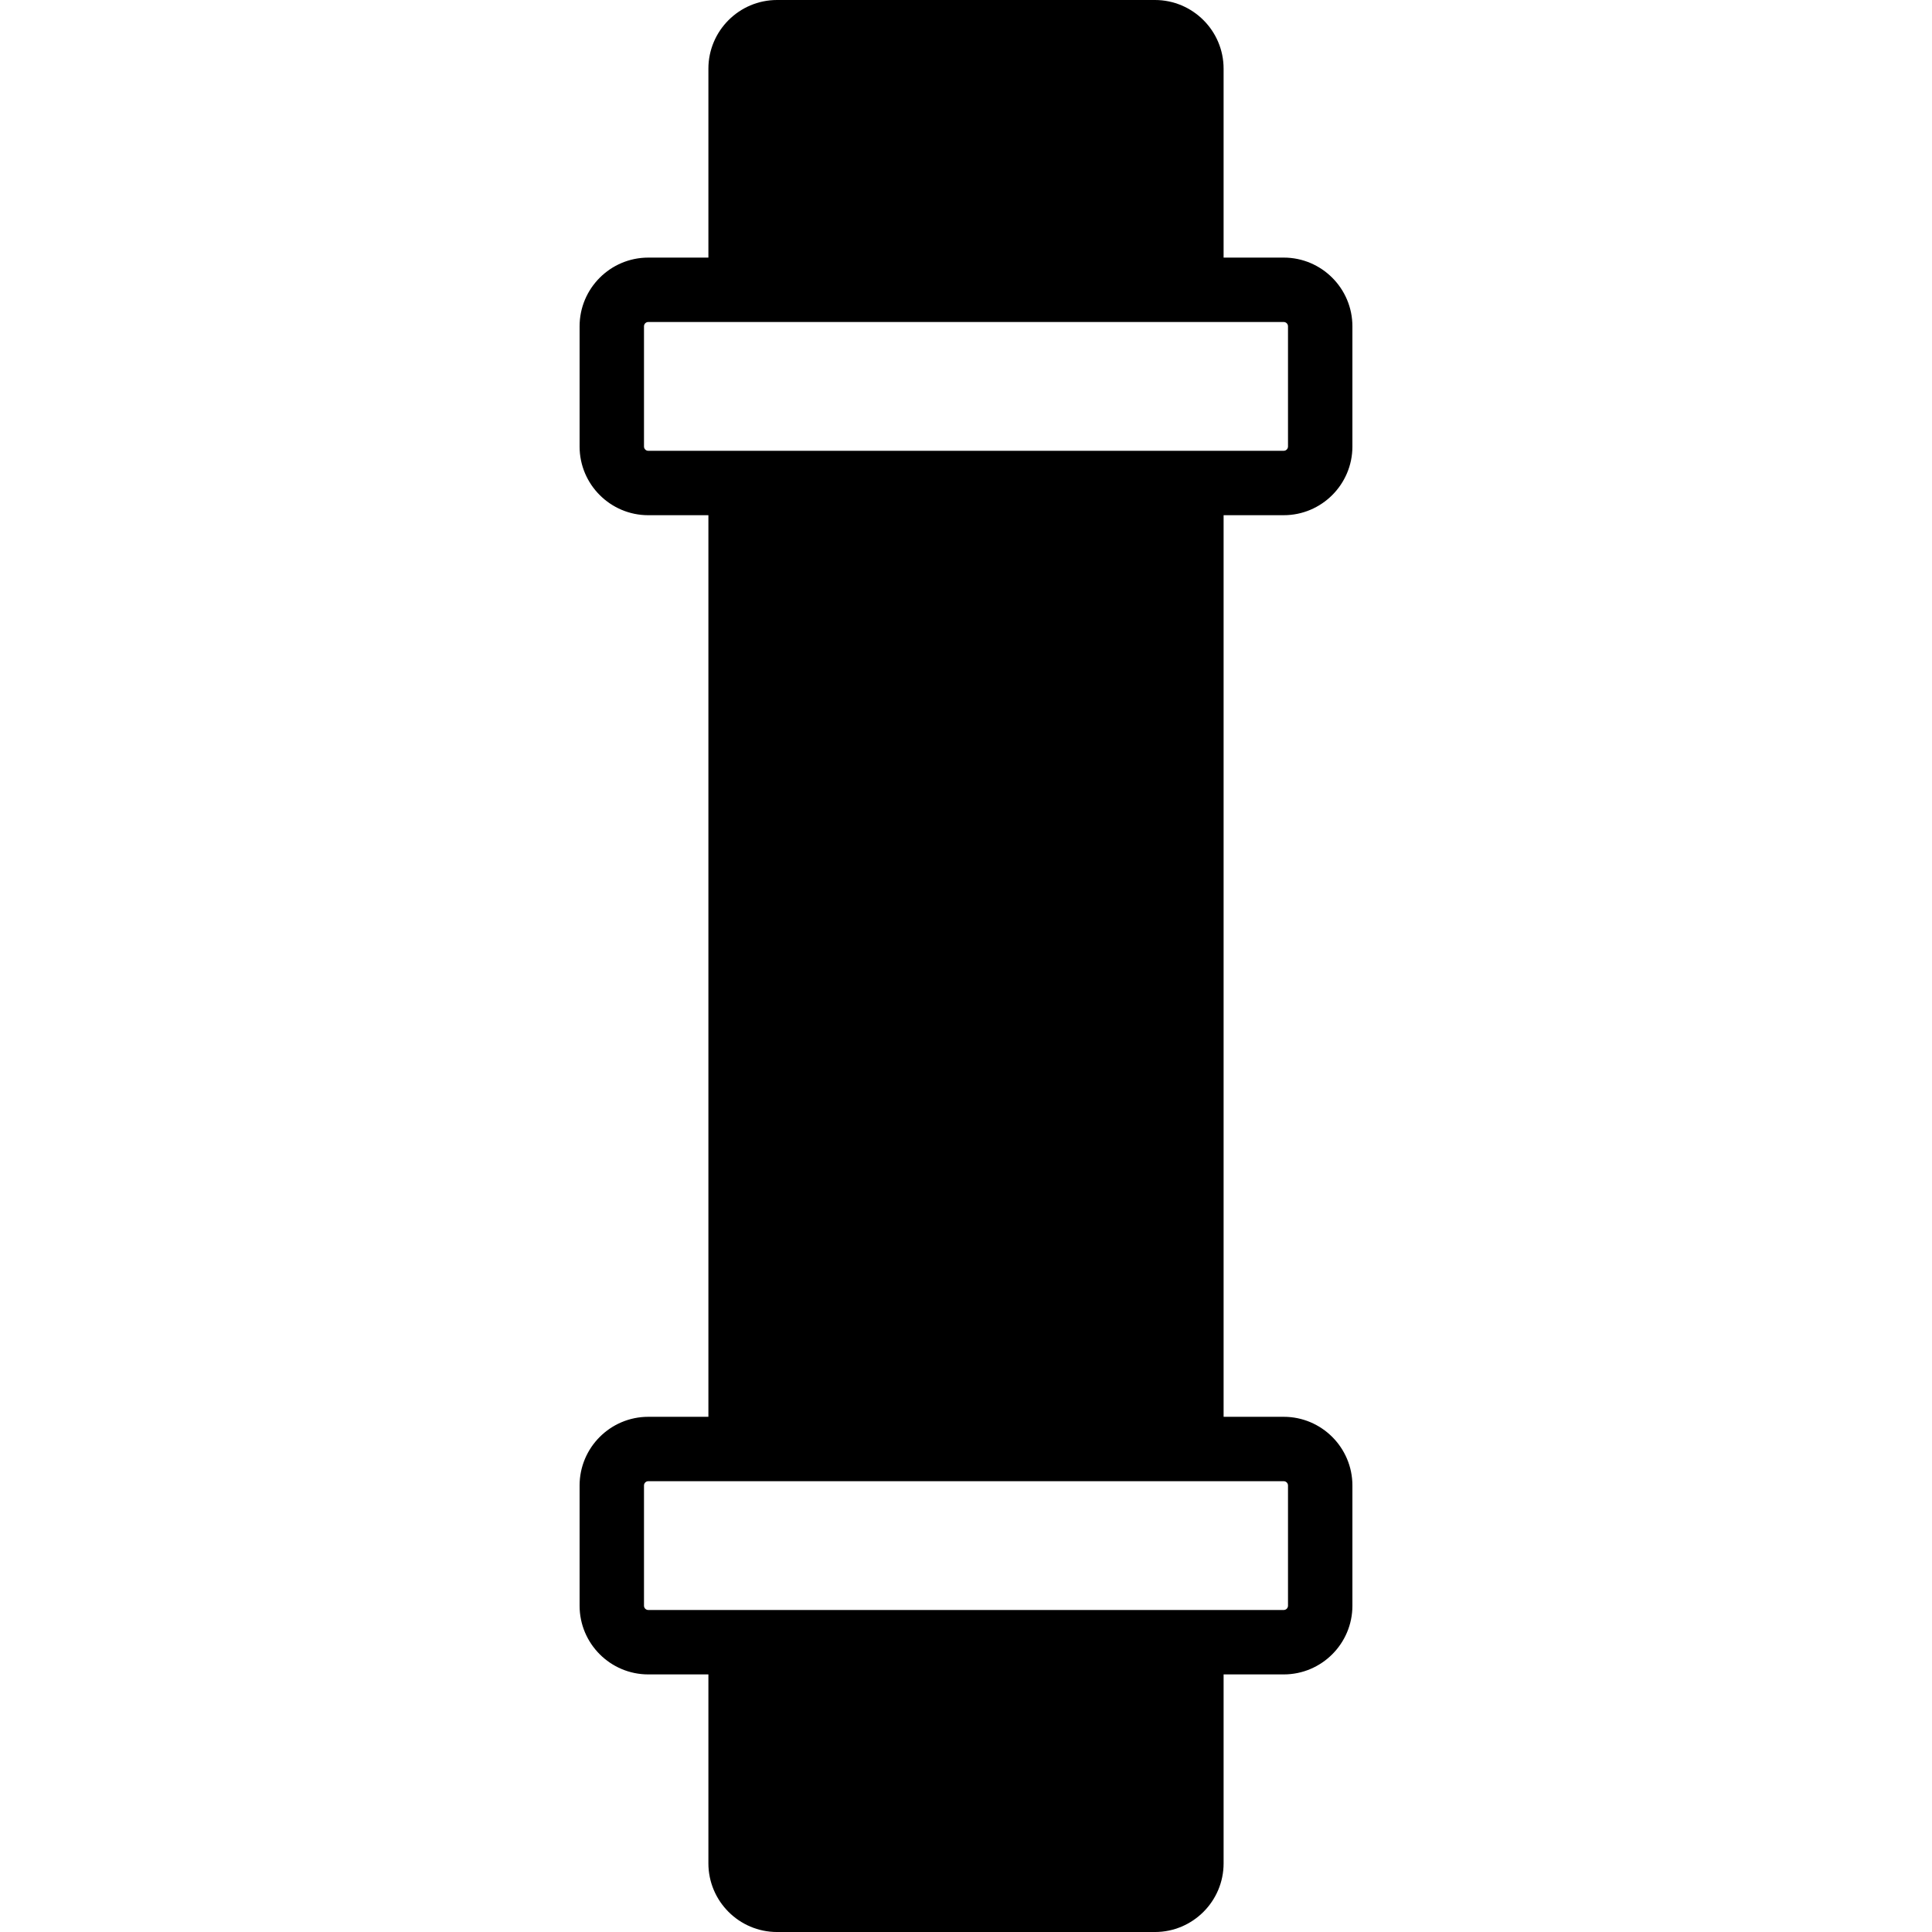 <?xml version="1.0" encoding="iso-8859-1"?>
<!-- Uploaded to: SVG Repo, www.svgrepo.com, Generator: SVG Repo Mixer Tools -->
<svg fill="#000000" height="800px" width="800px" version="1.1" id="Layer_1" xmlns="http://www.w3.org/2000/svg" xmlns:xlink="http://www.w3.org/1999/xlink" 
	 viewBox="0 0 512 512" xml:space="preserve">
<g>
	<g>
		<path d="M340.198,136.533c10.035,0,18.202-8.166,18.202-18.202V86.468c0-10.035-8.166-18.202-18.202-18.202h-15.932V18.202
			C324.267,8.166,316.1,0,306.065,0h-100.13c-10.044,0-18.202,8.166-18.202,18.202v50.065h-15.932
			c-10.044,0-18.202,8.166-18.202,18.202v31.863c0,10.035,8.158,18.202,18.202,18.202h15.932v238.933h-15.932
			c-10.044,0-18.202,8.166-18.202,18.202v31.863c0,10.035,8.158,18.202,18.202,18.202h15.932v50.065
			c0,10.035,8.158,18.202,18.202,18.202h100.13c10.035,0,18.202-8.166,18.202-18.202v-50.065h15.932
			c10.035,0,18.202-8.166,18.202-18.202v-31.863c0-10.035-8.166-18.202-18.202-18.202h-15.932V136.533H340.198z M340.198,392.533
			c0.623,0,1.135,0.512,1.135,1.135v31.863c0,0.623-0.512,1.135-1.135,1.135h-15.932H187.733h-15.932
			c-0.631,0-1.135-0.512-1.135-1.135v-31.863c0-0.623,0.503-1.135,1.135-1.135h15.932h136.533H340.198z M187.733,119.467h-15.932
			c-0.631,0-1.135-0.512-1.135-1.135V86.468c0-0.623,0.503-1.135,1.135-1.135h15.932h136.533h15.932
			c0.623,0,1.135,0.512,1.135,1.135v31.863c0,0.623-0.512,1.135-1.135,1.135h-15.932H187.733z"/>
	</g>
</g>
</svg>